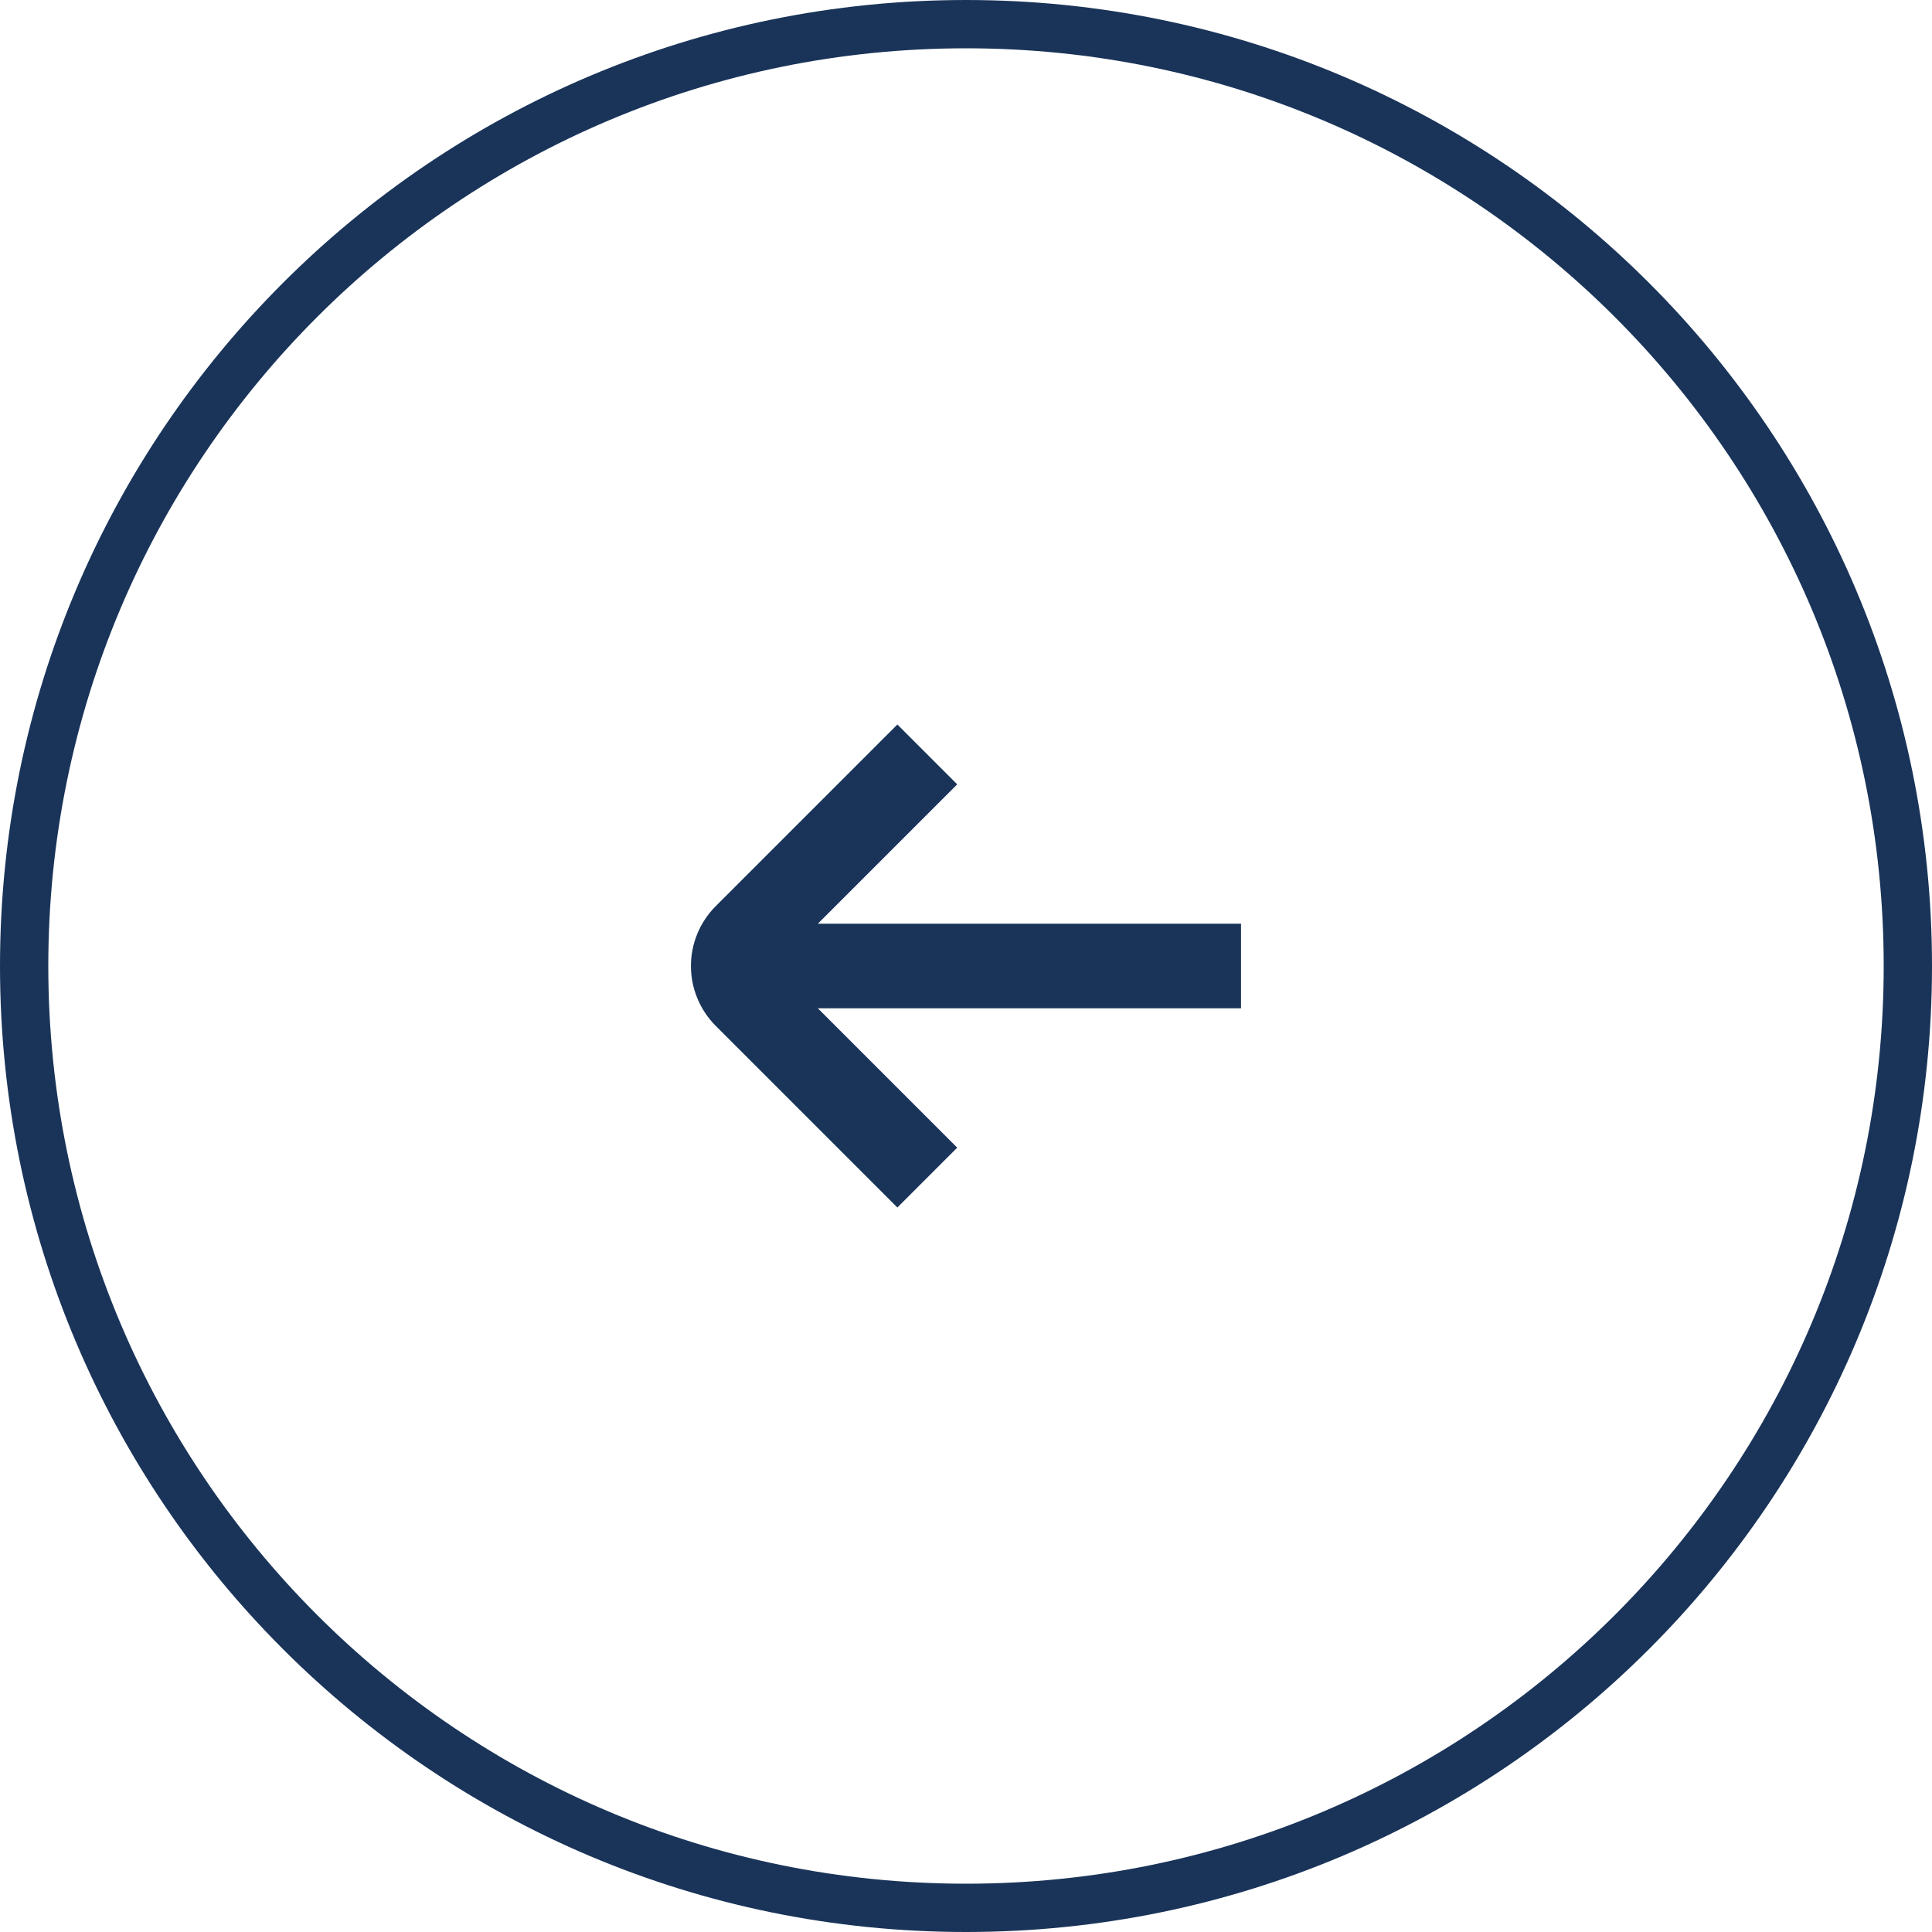 <svg width="40" height="40" viewBox="0 0 40 40" fill="none" xmlns="http://www.w3.org/2000/svg"><path d="M20 39.5C9.23 39.5 0.5 30.77 0.5 20C0.5 9.23 9.23 0.5 20 0.5C30.77 0.5 39.5 9.23 39.5 20C39.5 30.77 30.77 39.5 20 39.5Z" stroke="#1A3459"/><path d="M14.818 21.239L18.579 25L19.818 23.761L16.933 20.876L25.694 20.876L25.694 19.124L16.933 19.124L19.818 16.239L18.579 15L14.818 18.761C14.49 19.09 14.305 19.535 14.305 20C14.305 20.465 14.49 20.91 14.818 21.239Z" fill="#1A3459"/></svg>